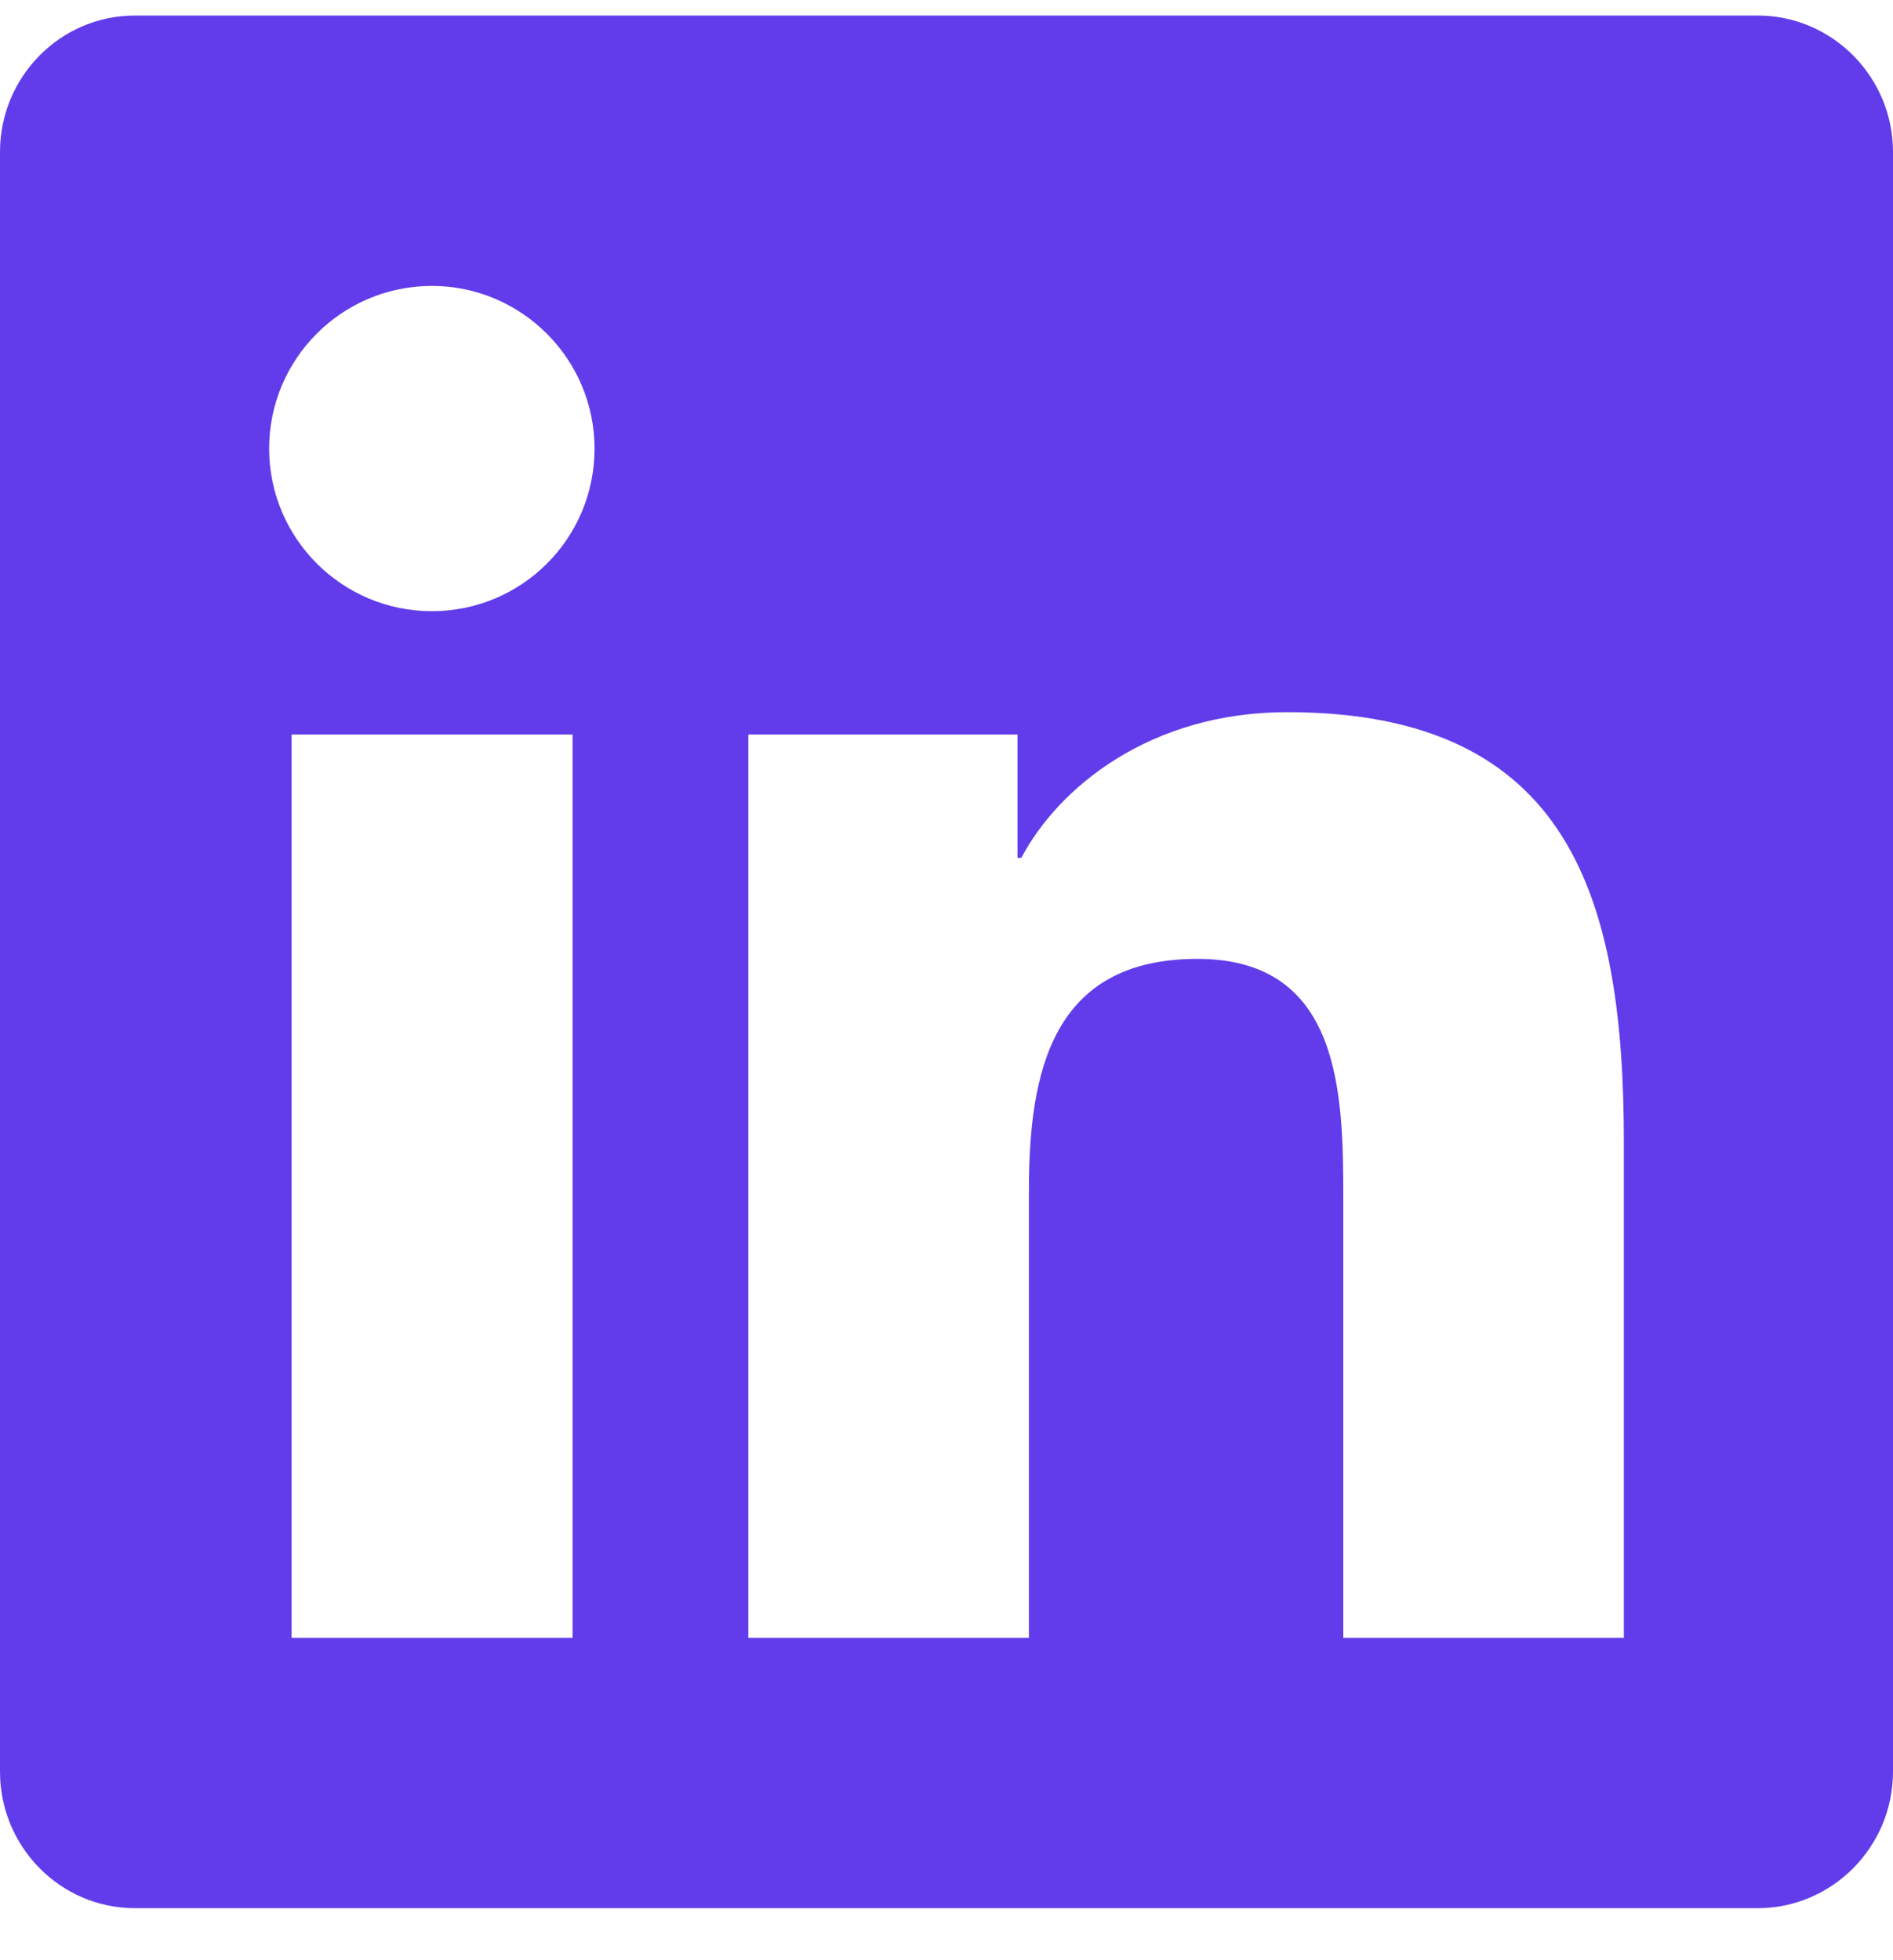 <svg width="28" height="29" viewBox="0 0 28 29" fill="none" xmlns="http://www.w3.org/2000/svg">
<path d="M26 0.23H1.994C0.894 0.23 0 1.136 0 2.248V26.211C0 27.323 0.894 28.23 1.994 28.23H26C27.1 28.23 28 27.323 28 26.211V2.248C28 1.136 27.1 0.23 26 0.23ZM8.463 24.23H4.312V10.867H8.469V24.23H8.463ZM6.388 9.042C5.056 9.042 3.981 7.961 3.981 6.636C3.981 5.311 5.056 4.23 6.388 4.23C7.713 4.23 8.794 5.311 8.794 6.636C8.794 7.967 7.719 9.042 6.388 9.042ZM24.019 24.23H19.869V17.73C19.869 16.18 19.837 14.186 17.712 14.186C15.55 14.186 15.219 15.873 15.219 17.617V24.23H11.069V10.867H15.05V12.692H15.106C15.662 11.642 17.019 10.536 19.038 10.536C23.238 10.536 24.019 13.305 24.019 16.905V24.23Z" fill="#623CEA"/>
</svg>

